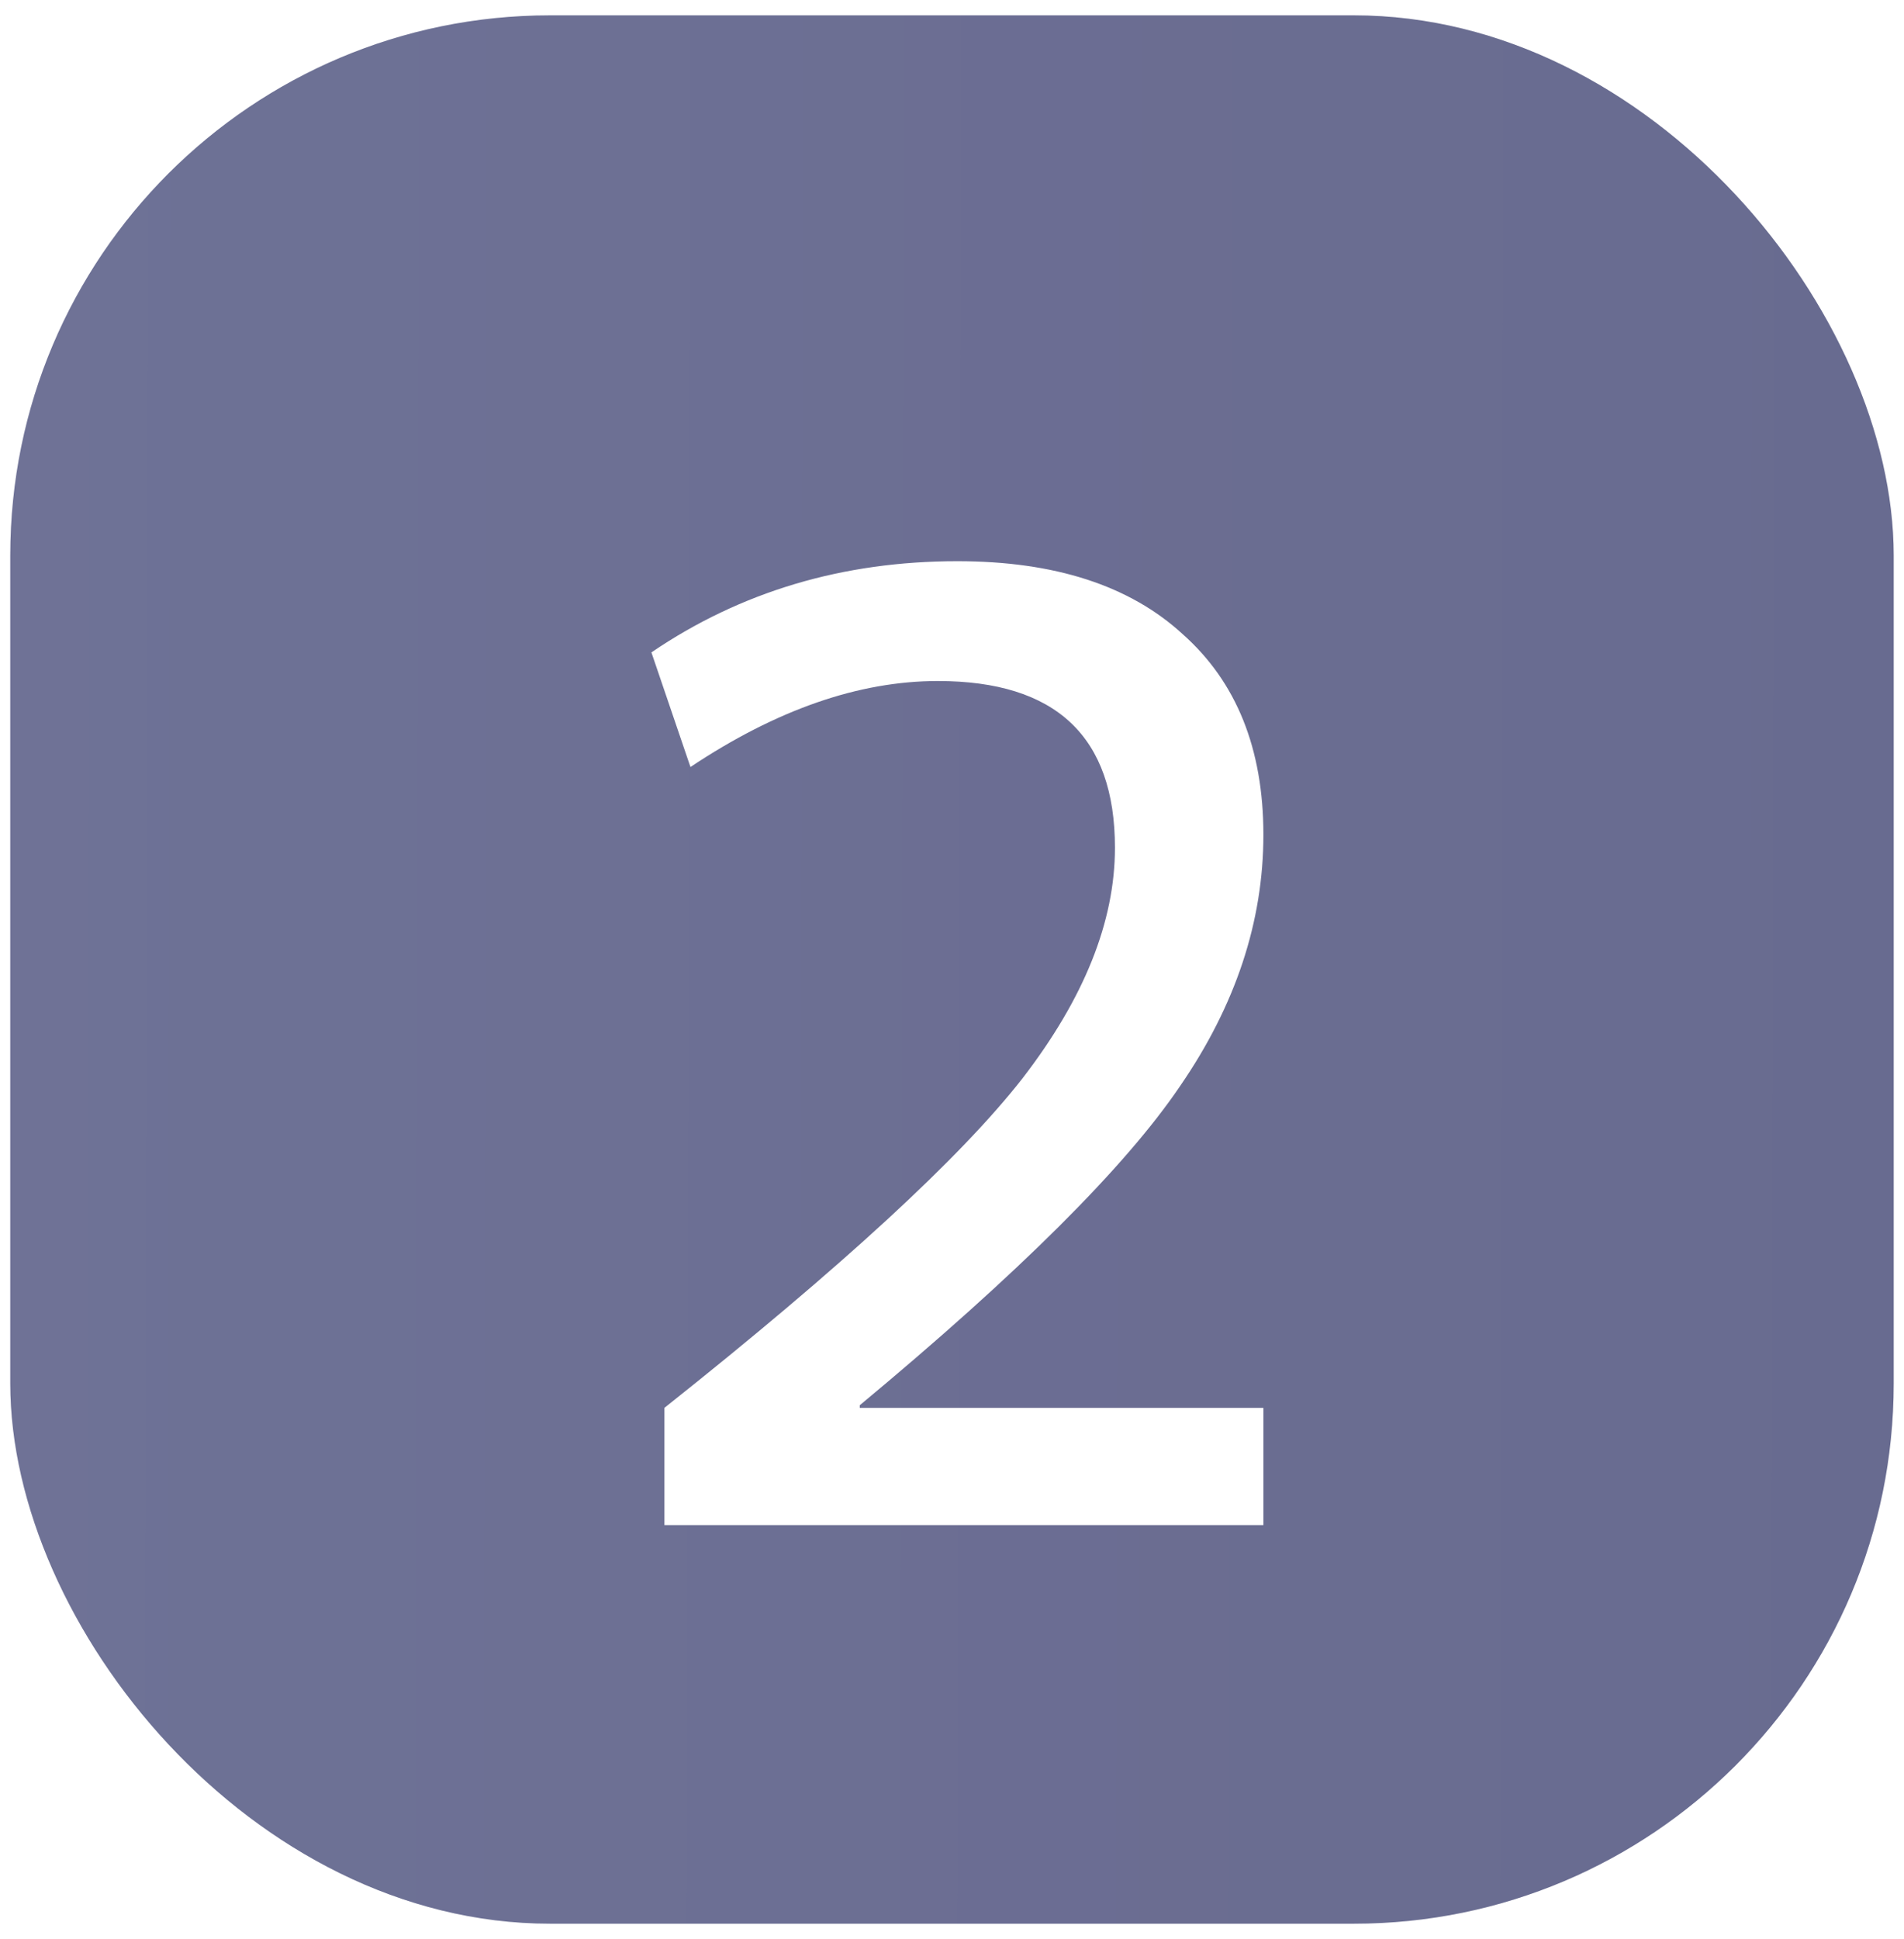 <?xml version="1.0" encoding="UTF-8"?> <svg xmlns="http://www.w3.org/2000/svg" width="55" height="56" viewBox="0 0 55 56" fill="none"> <rect x="0.297" y="0.443" width="54.405" height="55.105" rx="15.596" fill="url(#paint0_linear_304_2259)"></rect> <rect opacity="0.14" x="0.297" y="0.443" width="54.405" height="55.105" rx="15.596" fill="url(#paint1_linear_304_2259)"></rect> <g filter="url(#filter0_d_304_2259)"> <path d="M27.656 14.126C30.464 14.126 32.633 14.828 34.163 16.232C35.717 17.611 36.495 19.542 36.495 22.024C36.495 24.532 35.692 26.952 34.087 29.284C32.508 31.616 29.424 34.687 24.835 38.499V38.574H36.495V41.959H19.193V38.574C24.308 34.512 27.756 31.34 29.537 29.058C31.317 26.751 32.207 24.532 32.207 22.401C32.207 19.191 30.502 17.586 27.092 17.586C24.81 17.586 22.428 18.414 19.945 20.069L18.817 16.759C21.4 15.004 24.346 14.126 27.656 14.126Z" fill="white"></path> </g> <defs> <filter id="filter0_d_304_2259" x="16.737" y="14.127" width="21.839" height="31.991" filterUnits="userSpaceOnUse" color-interpolation-filters="sRGB"> <feFlood flood-opacity="0" result="BackgroundImageFix"></feFlood> <feColorMatrix in="SourceAlpha" type="matrix" values="0 0 0 0 0 0 0 0 0 0 0 0 0 0 0 0 0 0 127 0" result="hardAlpha"></feColorMatrix> <feOffset dy="2.079"></feOffset> <feGaussianBlur stdDeviation="1.04"></feGaussianBlur> <feComposite in2="hardAlpha" operator="out"></feComposite> <feColorMatrix type="matrix" values="0 0 0 0 0 0 0 0 0 0 0 0 0 0 0 0 0 0 0.25 0"></feColorMatrix> <feBlend mode="normal" in2="BackgroundImageFix" result="effect1_dropShadow_304_2259"></feBlend> <feBlend mode="normal" in="SourceGraphic" in2="effect1_dropShadow_304_2259" result="shape"></feBlend> </filter> <linearGradient id="paint0_linear_304_2259" x1="0.297" y1="30.547" x2="55.126" y2="30.655" gradientUnits="userSpaceOnUse"> <stop stop-color="#6F7296"></stop> <stop offset="1" stop-color="#686B90"></stop> </linearGradient> <linearGradient id="paint1_linear_304_2259" x1="0.297" y1="30.547" x2="55.126" y2="30.655" gradientUnits="userSpaceOnUse"> <stop stop-color="#6F7296"></stop> <stop offset="1" stop-color="#686B90"></stop> </linearGradient> </defs> </svg> 